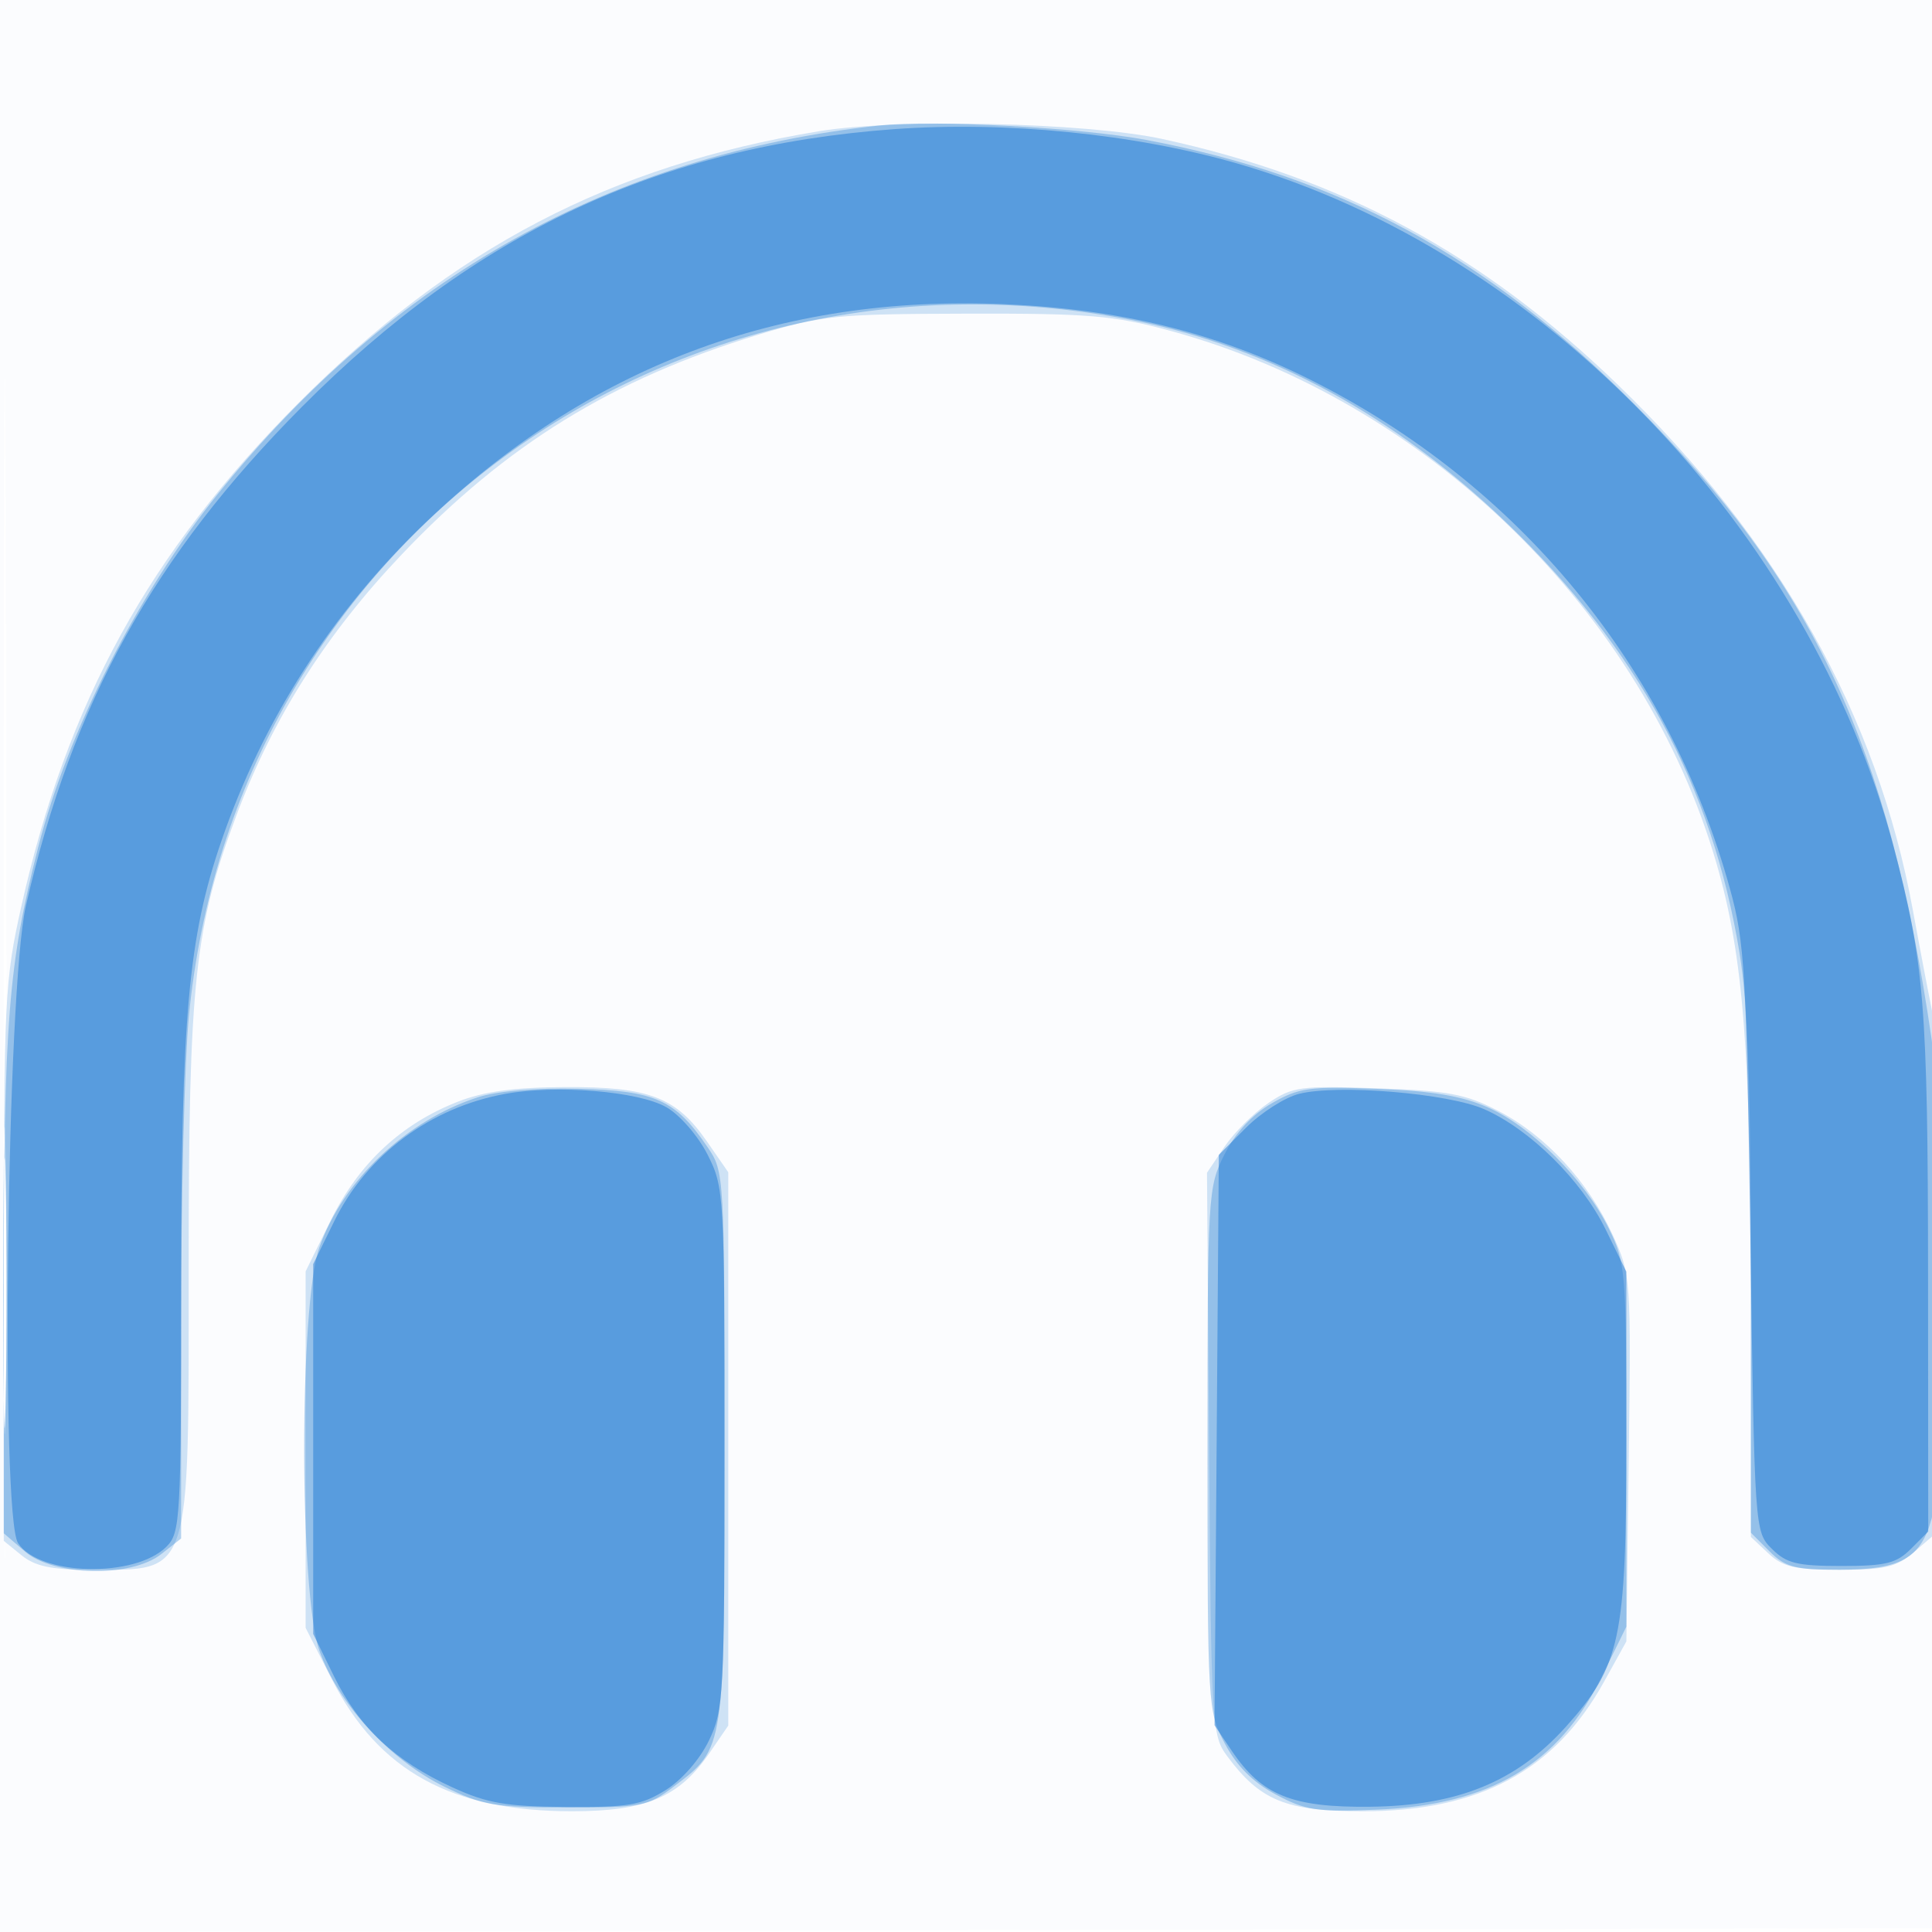 <svg xmlns="http://www.w3.org/2000/svg" width="256" height="256"><path fill-opacity=".016" d="M0 128.004v128.004l128.25-.254 128.25-.254.254-127.75L257.008 0H0v128.004m.485.496c0 70.4.119 99.053.265 63.672.146-35.38.146-92.98 0-128C.604 29.153.485 58.1.485 128.5" fill="#1976D2" fill-rule="evenodd"/><path fill-opacity=".199" d="M108.5 17.392C80.873 21.954 60.044 32.84 39.492 53.457c-19.687 19.748-30.61 39.6-36.66 66.624C.62 129.964.5 132.395.5 167.337v36.836l2.361 1.914C4.67 207.553 6.813 208 12.029 208 25.436 208 25 209.355 25 167.681c0-37.562.781-44.878 6.384-59.796 4.813-12.813 11.861-23.912 21.863-34.431C67.088 58.896 81.172 50.22 100.5 44.343c8.381-2.548 10.272-2.739 27.5-2.782 16.26-.041 19.529.232 27 2.252 33.955 9.183 62.795 37.295 72.454 70.624C231.026 126.765 232 139.4 232 173.432v30.219l2.314 2.175c1.93 1.812 3.501 2.174 9.445 2.174 6.094 0 7.537-.35 9.935-2.412l2.806-2.413.32-31.837c.192-19.175-.088-33.827-.706-36.838-.563-2.75-1.756-9.005-2.65-13.9-4.718-25.825-17.709-48.96-39.101-69.63C196.4 33.615 177.782 23.573 154 18.415c-10.052-2.181-35.084-2.743-45.5-1.023M.448 169.5c-.001 18.15.134 25.716.3 16.814.165-8.903.166-23.753.001-33-.166-9.248-.301-1.964-.301 16.186m60.248-23.529c-7.549 2.949-13.157 8.188-16.896 15.784l-3.3 6.703v47.244l3.5 6.861C50.186 234.691 59.867 240 75.795 240c9.822 0 14.197-1.856 18.222-7.73l2.483-3.622V155.33l-2.835-4.091c-4.072-5.877-7.66-7.248-18.816-7.192-6.681.033-10.72.582-14.153 1.924m107.328.216c-1.912 1.298-4.515 3.902-5.784 5.785l-2.308 3.425.284 37.23c.274 35.977.354 37.324 2.376 40.051 4.398 5.933 7.816 7.322 18.018 7.322 15.412 0 25.398-5.363 31.924-17.145l2.966-5.355.315-24.269c.31-23.955.282-24.339-2.136-29.62-3.22-7.035-8.856-13.146-15.116-16.392-4.361-2.261-6.589-2.679-16.063-3.01-10.248-.357-11.238-.222-14.476 1.978" fill="#1976D2" fill-rule="evenodd"/><path fill-opacity=".313" d="M116.5 16.63C81.133 20.461 52.07 36.661 28.83 65.5 18.338 78.52 8.985 96.92 5.062 112.258 1.113 127.698.5 135.434.5 169.835v33.335l2.806 2.415c3.829 3.296 14.058 3.49 18.059.342L24 203.855l.001-29.178c0-16.047.457-33.986 1.014-39.865 5.932-62.556 63.699-104.897 125.832-92.229 17.531 3.574 34.006 12.569 48.63 26.55 17.516 16.745 27.432 35.025 31.029 57.204 1.104 6.807 1.487 17.851 1.49 42.958l.004 33.796 2.455 2.454c2.126 2.127 3.366 2.455 9.277 2.455 8.1 0 10.749-1.469 12.224-6.779 1.36-4.897 1.354-54.212-.007-63.528-5.728-39.198-15.686-60.454-39.441-84.195-19.638-19.627-38.973-30.095-64.548-34.946-8.591-1.63-28.298-2.698-35.46-1.922M.441 171.5c.001 15.95.139 22.335.307 14.189.168-8.146.168-21.196-.001-29-.168-7.804-.306-1.139-.306 14.811m62.883-26.106c-9.496 3.073-17.926 11.069-21.02 19.935-2.673 7.663-2.662 45.712.016 53.391 2.418 6.932 9.322 14.466 16.477 17.98 5.154 2.531 6.72 2.8 16.275 2.8 10.038 0 10.757-.141 14.251-2.802 6.762-5.149 6.677-4.576 6.677-45 0-36.104-.018-36.429-2.25-39.708-4.268-6.271-6.91-7.466-17.071-7.719-5.608-.14-10.804.297-13.355 1.123m105.176.809c-2.589 1.492-4.794 3.878-6.25 6.763-2.204 4.367-2.25 5.163-2.25 39.089 0 34.221.027 34.682 2.303 38.985 1.577 2.983 3.703 5.106 6.75 6.74 3.951 2.118 5.451 2.342 13.447 2.005 14.971-.632 24.007-5.976 29.718-17.576l3.282-6.667v-24.021c0-23.162-.084-24.191-2.339-28.771-3.138-6.372-10.167-13.42-15.941-15.987-3.468-1.541-7.372-2.199-14.72-2.482-9.018-.346-10.393-.158-14 1.922" fill="#1976D2" fill-rule="evenodd"/><path fill-opacity=".486" d="M118.45 17.116C87.371 19.38 62.939 30.842 39.992 53.924 20.336 73.695 9.597 93.106 3.435 120 .904 131.046.046 200.895 2.397 204.483c2.839 4.333 15.49 4.63 19.659.461 1.846-1.846 1.944-3.595 1.95-34.694.006-35.523.96-46.081 5.307-58.75 5.52-16.087 14.677-30.388 27.025-42.203 21.633-20.7 46.926-30.265 76.662-28.992 15.602.667 28.228 3.781 40.664 10.026 27.58 13.852 47.399 37.905 55.565 67.436 1.957 7.079 2.186 11.008 2.705 46.457.564 38.609.573 38.731 2.844 41 1.932 1.931 3.331 2.276 9.222 2.276 5.897 0 7.288-.344 9.222-2.281l2.278-2.281-.023-34.219c-.024-35.304-.507-41.268-4.586-56.615-11.155-41.98-46.5-78.76-86.896-90.424-13.622-3.933-30.706-5.645-45.545-4.564M66.92 144.948c-9.905 1.811-18.312 8.078-22.63 16.87L41.5 167.5v49l2.79 5.682c3.299 6.716 8.059 11.173 15.647 14.647 4.627 2.118 7.08 2.542 15.046 2.601 8.25.061 10.007-.235 13.196-2.218 2.16-1.343 4.534-4.054 5.75-6.565 1.972-4.074 2.071-5.929 2.071-38.751 0-33.767-.046-34.563-2.25-38.911-1.249-2.464-3.666-5.251-5.432-6.265-3.702-2.123-14.558-3.022-21.398-1.772m105.195-.004c-1.861.472-5.011 2.485-7 4.473l-3.615 3.614-.284 37.787-.284 37.786 2.288 3.394c3.971 5.894 7.983 7.516 18.313 7.405 11.601-.124 19.397-3.306 25.947-10.592 7.248-8.062 8.02-11.701 8.02-37.811v-22.5l-2.77-5.642c-3.177-6.468-9.982-13.2-16.054-15.879-4.807-2.12-19.441-3.333-24.561-2.035" fill="#1976D2" fill-rule="evenodd"/></svg>